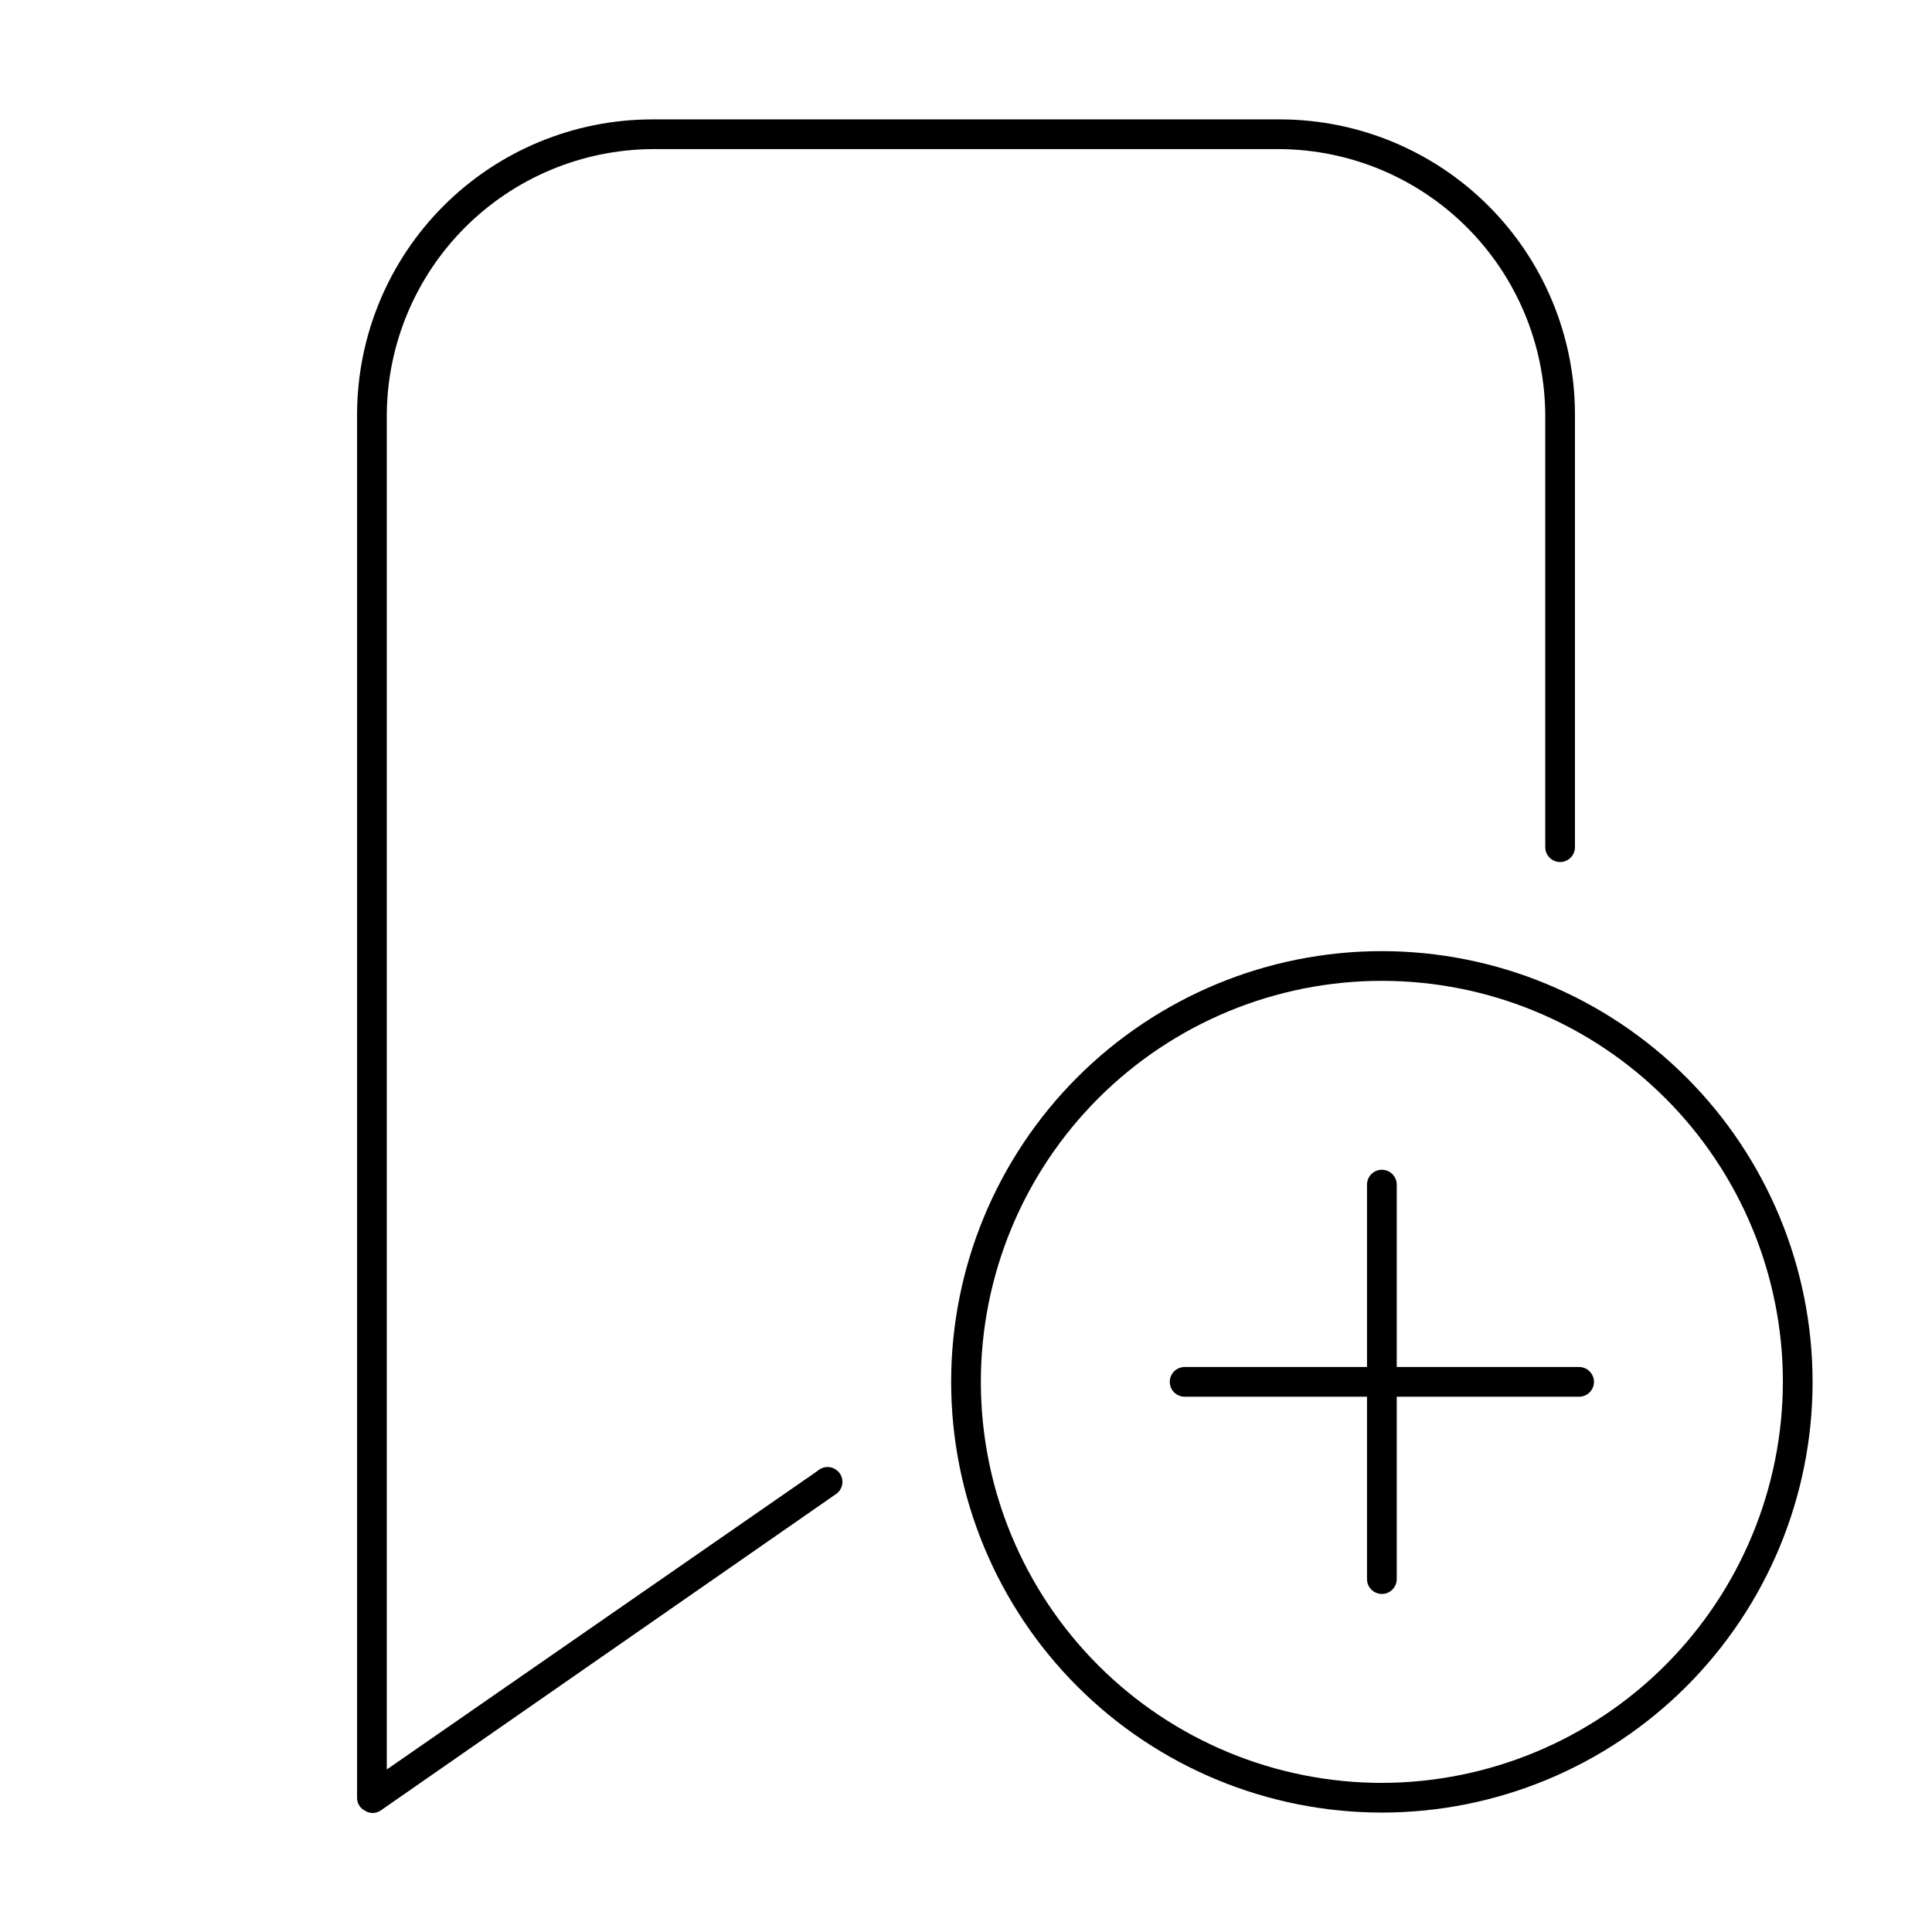 <?xml version="1.0" encoding="UTF-8"?>
<!-- Uploaded to: ICON Repo, www.iconrepo.com, Generator: ICON Repo Mixer Tools -->
<svg fill="#000000" width="800px" height="800px" version="1.1" viewBox="144 144 512 512" xmlns="http://www.w3.org/2000/svg">
 <g>
  <path d="m360.64 533.82-114.14 79.113v-359.12c0.145-18.602 7.598-36.398 20.75-49.551 13.152-13.152 30.949-20.605 49.551-20.746h166.41c18.598 0.141 36.395 7.594 49.547 20.746s20.605 30.949 20.75 49.551v114.7c0 2.172 1.762 3.934 3.934 3.934 2.176 0 3.938-1.762 3.938-3.934v-114.7c-0.02-20.727-8.262-40.598-22.918-55.254-14.656-14.652-34.527-22.895-55.25-22.918h-166.41c-20.727 0.023-40.598 8.266-55.254 22.918-14.652 14.656-22.895 34.527-22.918 55.254v366.6c-0.023 1.473 0.805 2.82 2.125 3.465 1.23 0.77 2.789 0.77 4.016 0l120.52-83.758c0.969-0.562 1.652-1.508 1.879-2.606 0.227-1.094-0.023-2.234-0.688-3.137-0.664-0.898-1.68-1.473-2.793-1.582-1.113-0.105-2.219 0.27-3.043 1.027z"/>
  <path d="m510.21 396.06c-30.273 0-59.305 12.027-80.711 33.434s-33.434 50.438-33.434 80.711c0 30.273 12.027 59.305 33.434 80.711s50.438 33.434 80.711 33.434c30.273 0 59.305-12.027 80.711-33.434s33.434-50.438 33.434-80.711c-0.02-30.266-12.055-59.289-33.457-80.688-21.398-21.402-50.422-33.438-80.688-33.457zm0 220.42c-28.184 0-55.215-11.199-75.145-31.129-19.93-19.93-31.129-46.961-31.129-75.145 0-28.184 11.199-55.215 31.129-75.145s46.961-31.129 75.145-31.129c28.184 0 55.215 11.199 75.145 31.129 19.93 19.93 31.129 46.961 31.129 75.145-0.043 28.172-11.254 55.18-31.172 75.102-19.922 19.918-46.93 31.129-75.102 31.172z"/>
  <path d="m562.48 506.27h-48.332v-48.332c0-2.176-1.766-3.938-3.938-3.938-2.176 0-3.938 1.762-3.938 3.938v48.332h-48.332c-2.176 0-3.938 1.762-3.938 3.938 0 2.172 1.762 3.938 3.938 3.938h48.332v48.336-0.004c0 2.176 1.762 3.938 3.938 3.938 2.172 0 3.938-1.762 3.938-3.938v-48.332h48.336-0.004c2.176 0 3.938-1.766 3.938-3.938 0-2.176-1.762-3.938-3.938-3.938z"/>
 </g>
</svg>
